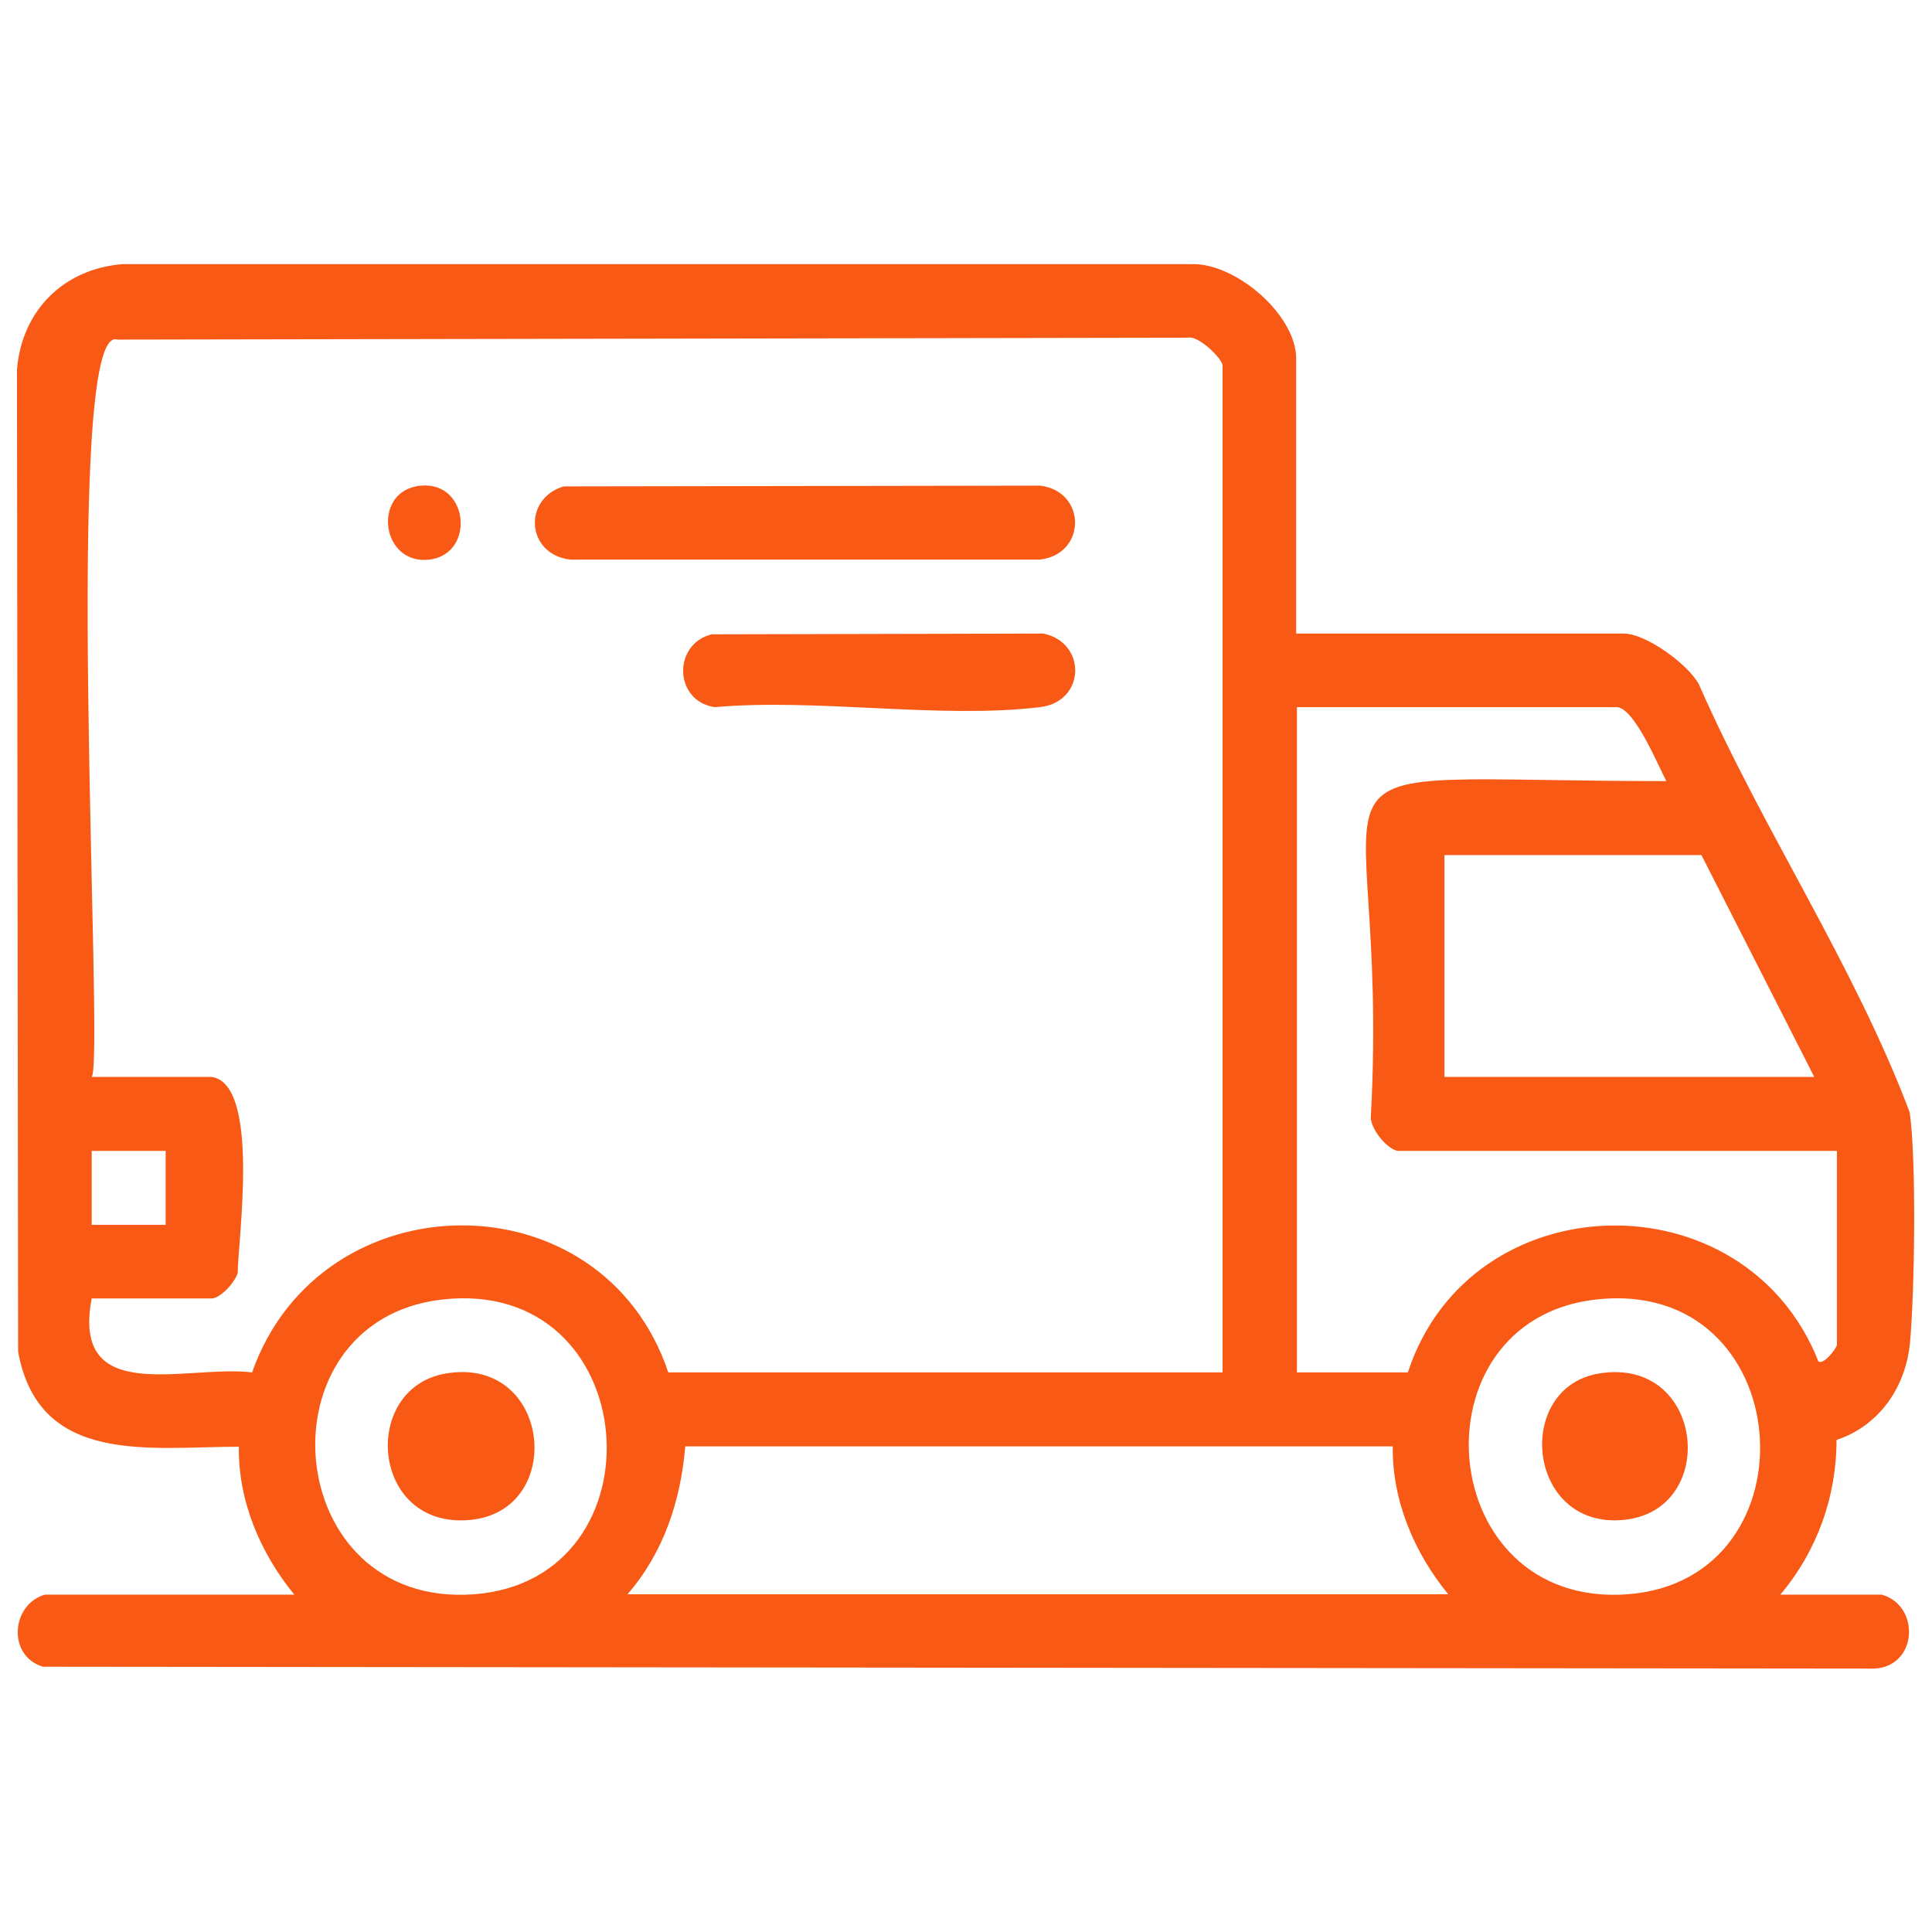 <?xml version="1.0" encoding="UTF-8"?>
<svg id="Capa_1" xmlns="http://www.w3.org/2000/svg" version="1.1" viewBox="0 0 512 512">
  <!-- Generator: Adobe Illustrator 29.7.1, SVG Export Plug-In . SVG Version: 2.1.1 Build 8)  -->
  <defs>
    <style>
      .st0 {
        fill: #f85a16;
      }
    </style>
  </defs>
  <g id="wU4MJ4">
    <g>
      <path class="st0" d="M343.6,167.9h86.7c5.9,0,17,8.1,19.9,13.4,16.9,38.5,41.1,74.3,55.9,113.5,1.8,13,1.3,47,.1,60.7-1,11.8-8,22.3-19.5,26.1,0,15.1-5.2,29.5-14.9,41,0,0,26.9,0,26.9,0,10.2,2.9,9.6,18.9-1.9,19.6,0,0-485.4-.5-485.4-.5-9.5-2.8-8.5-16.5.5-19.1,0,0,66.1,0,66.1,0-9-11-14.9-24.8-14.7-39.2-23.6,0-53,5.1-58.5-25.2l-.3-260.3c1.3-15.6,12.3-26.6,27.9-27.9h283.2c11.7-.5,27.9,13.4,27.9,25v73ZM324,363.7V96.9c0-1.8-6.5-8.2-9.3-7.4l-283.6.5c-15-5-3.3,191.9-6.8,195.4h31.8c13,1.9,6.9,43.7,6.9,51.9-.6,2.4-4.6,6.8-6.9,6.8h-31.8c-5.5,28.9,25.2,17.5,42.5,19.6,18.2-51.6,92.8-52.3,110.3,0h146.9ZM441.6,207c-2.1-3.9-8.5-19.6-13.2-19.6h-84.7v176.3h29.4c16.5-50.5,89.3-52.3,108.8-2.9,1.4,1,4.9-3.6,4.9-4.4v-51.4h-116.1c-2.8,0-7.8-6-7.4-9.3,5.4-101-29.6-88.7,78.4-88.7ZM480.8,285.4l-29.9-58.8h-68.1v58.8h98ZM43.9,305h-19.6v19.6h19.6v-19.6ZM117.1,344.4c-48.9,5.7-42.9,81.9,8.5,78.1,50.9-3.8,45.3-84.3-8.5-78.1ZM422.8,344.4c-48.9,5.7-42.9,81.9,8.5,78.1,50.8-3.8,45.3-84.3-8.5-78.1ZM166.3,422.5h217.5c-9-11-14.9-24.8-14.7-39.2h-187.5c-1.2,14.4-5.7,28.1-15.3,39.2Z"/>
      <path class="st0" d="M149.4,128.9l126.2-.2c12.3,1.4,12.5,18.1,0,19.6h-124.5c-11.7-1.4-12.6-16.2-1.7-19.4Z"/>
      <path class="st0" d="M188.6,168.1l87.9-.2c11.6,2.4,11.2,18.1-.9,19.5-26.4,3.2-59.1-2.4-86.2,0-10.8-1.6-11.2-16.7-.8-19.3Z"/>
      <path class="st0" d="M110.2,128.9c14-2.7,16.2,17.9,3.6,19.4s-15.1-17.1-3.6-19.4Z"/>
      <path class="st0" d="M118.1,364c28-4.8,32.1,36.4,6.5,38.8-26.4,2.5-29.2-34.9-6.5-38.8Z"/>
      <path class="st0" d="M423.7,364c28.1-4.7,32.1,36.4,6.5,38.8s-29.1-35-6.5-38.8Z"/>
    </g>
  </g>
</svg>